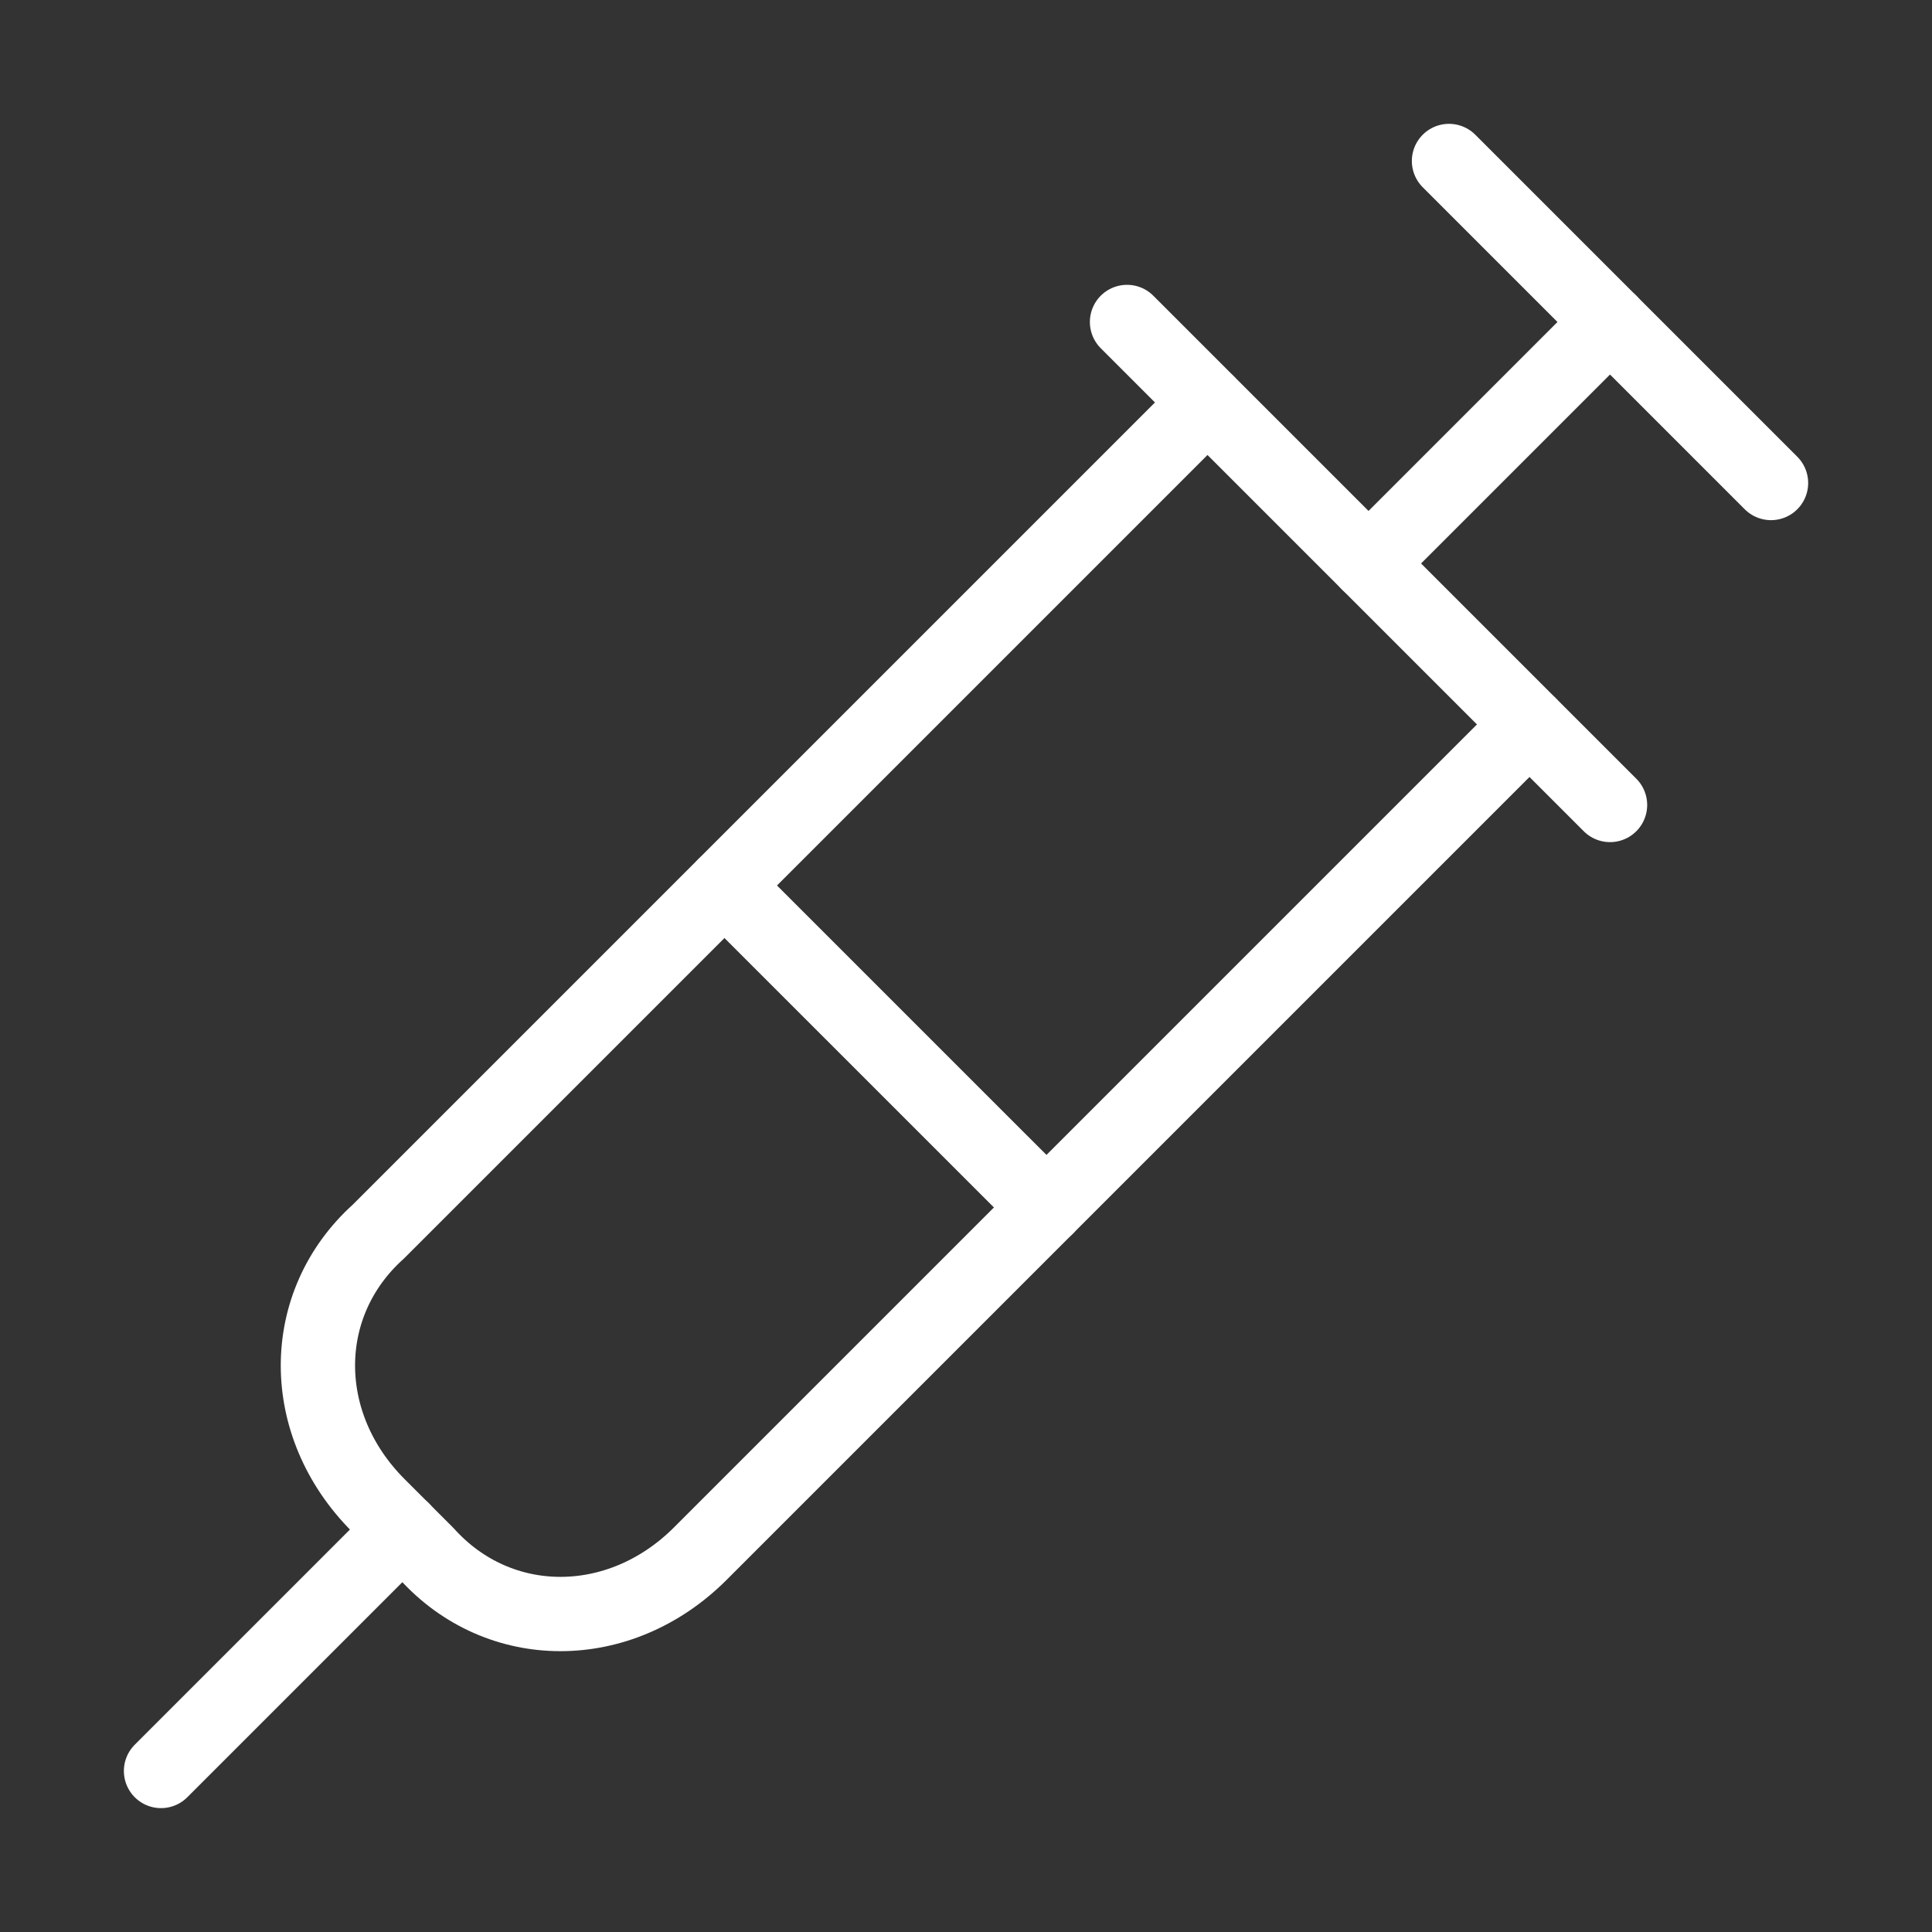 <?xml version="1.0" encoding="UTF-8"?> <svg xmlns="http://www.w3.org/2000/svg" width="52" height="52" viewBox="0 0 52 52" fill="none"><rect x="0" y="0" width="52" height="52" fill="#333333" stroke="none"/><g id="Frame"><path id="Vector" d="M39 4.333L47.667 13" stroke="white" stroke-width="2" stroke-linecap="round" stroke-linejoin="round"></path><path id="Vector_2" d="M36.834 15.166L43.334 8.666" stroke="white" stroke-width="2" stroke-linecap="round" stroke-linejoin="round"></path><path id="Vector_3" d="M41.165 19.5L18.848 41.817C16.682 43.983 13.432 43.983 11.482 41.817L10.182 40.517C8.015 38.35 8.015 35.1 10.182 33.15L32.498 10.834" stroke="white" stroke-width="2" stroke-linecap="round" stroke-linejoin="round"></path><path id="Vector_4" d="M19.5 23.834L28.167 32.5" stroke="white" stroke-width="2" stroke-linecap="round" stroke-linejoin="round"></path><path id="Vector_5" d="M10.834 41.166L4.334 47.666" stroke="white" stroke-width="2" stroke-linecap="round" stroke-linejoin="round"></path><path id="Vector_6" d="M30.334 8.666L43.334 21.666" stroke="white" stroke-width="2" stroke-linecap="round" stroke-linejoin="round"></path></g></svg> 